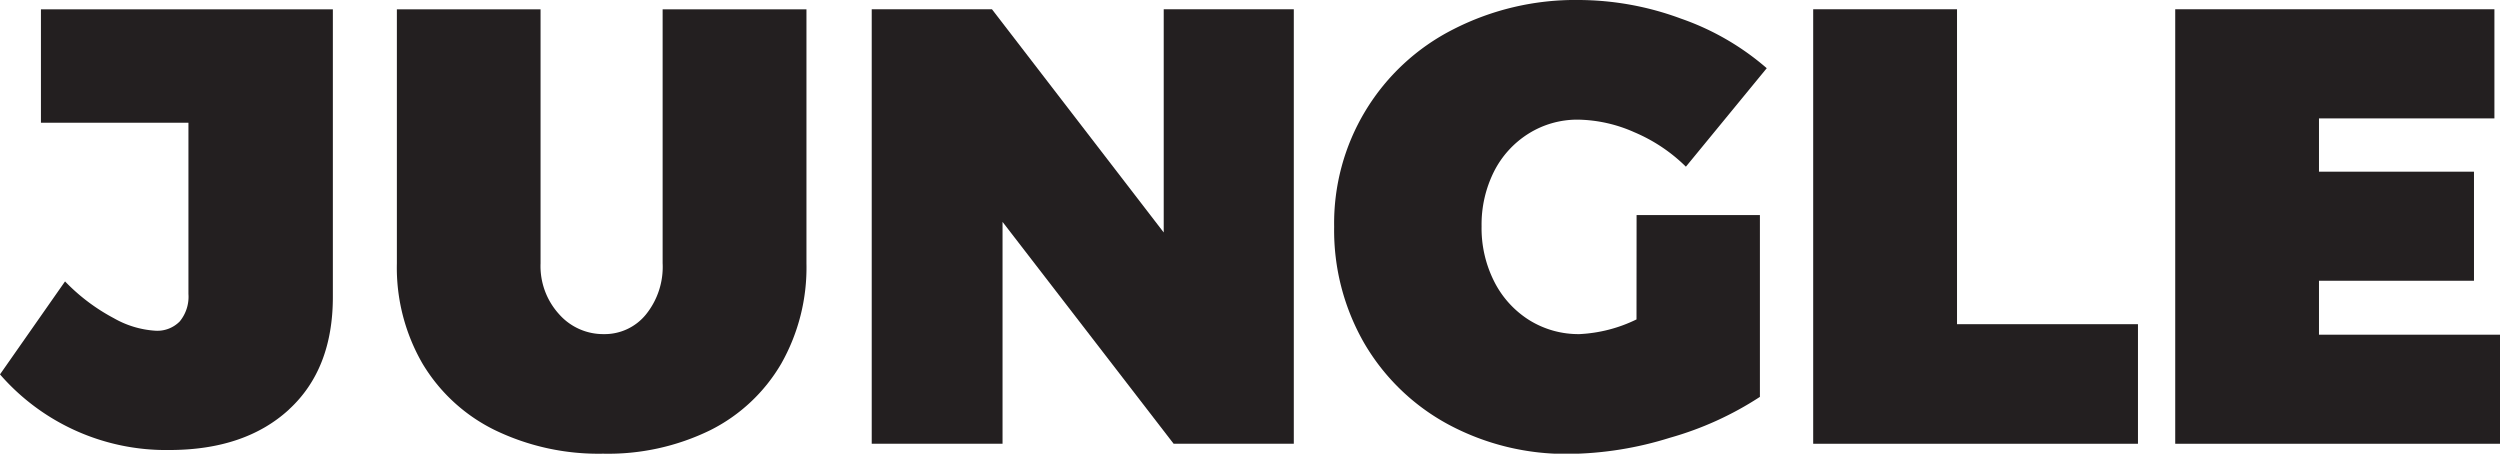 <svg xmlns="http://www.w3.org/2000/svg" viewBox="0 0 340.16 61.73"><defs><style>.cls-1{fill:#231f20;}</style></defs><g id="Layer_2" data-name="Layer 2"><g id="Vrstva_1" data-name="Vrstva 1"><path class="cls-1" d="M39.3,55.74q-6,5.49-16.28,5.49A29.92,29.92,0,0,1,0,50.94L8.85,38.29a26.26,26.26,0,0,0,6.63,5A13,13,0,0,0,21.17,45a4.27,4.27,0,0,0,3.29-1.27A5.28,5.28,0,0,0,25.64,40V16.7H5.57V1.27H45.29V40.4q0,9.85-6,15.34"/><path class="cls-1" d="M76.08,42.76a8,8,0,0,0,6.07,2.7,7.23,7.23,0,0,0,5.73-2.66,10.31,10.31,0,0,0,2.28-7V1.27h19.57V35.84a26.52,26.52,0,0,1-3.42,13.62,23.19,23.19,0,0,1-9.66,9.07,31.6,31.6,0,0,1-14.59,3.2,32.37,32.37,0,0,1-14.71-3.2,23.5,23.5,0,0,1-9.87-9.07A26.07,26.07,0,0,1,54,35.84V1.27H73.55V35.84a9.71,9.71,0,0,0,2.53,6.92"/><polygon class="cls-1" points="158.34 1.26 176.04 1.26 176.04 60.38 159.69 60.38 136.41 30.19 136.41 60.38 118.61 60.38 118.61 1.26 134.97 1.26 158.34 31.63 158.34 1.26"/><path class="cls-1" d="M222.68,29.26h16.78V54a44.46,44.46,0,0,1-12.27,5.57,47.49,47.49,0,0,1-13.62,2.19,33.82,33.82,0,0,1-16.49-4,29.38,29.38,0,0,1-11.42-11,30.78,30.78,0,0,1-4.13-15.9A29.57,29.57,0,0,1,197.72,4a36.43,36.43,0,0,1,17.12-4,40.28,40.28,0,0,1,13.87,2.53,35.63,35.63,0,0,1,11.68,6.75l-11,13.4a22.39,22.39,0,0,0-7-4.68,19.53,19.53,0,0,0-7.64-1.72A12.49,12.49,0,0,0,208,18.17a13,13,0,0,0-4.73,5.19,16.08,16.08,0,0,0-1.68,7.42,16.06,16.06,0,0,0,1.73,7.55,13.23,13.23,0,0,0,4.76,5.23,12.68,12.68,0,0,0,6.83,1.9,19.8,19.8,0,0,0,7.76-2Z"/><polygon class="cls-1" points="246.71 1.26 266.28 1.26 266.28 44.11 290.9 44.11 290.9 60.38 246.71 60.38 246.71 1.26"/><polygon class="cls-1" points="295.97 1.26 295.97 60.38 340.16 60.38 340.16 45.54 315.53 45.54 315.53 38.2 336.62 38.2 336.62 23.36 315.53 23.36 315.53 16.11 339.4 16.11 339.4 1.26 295.97 1.26"/></g></g></svg>
